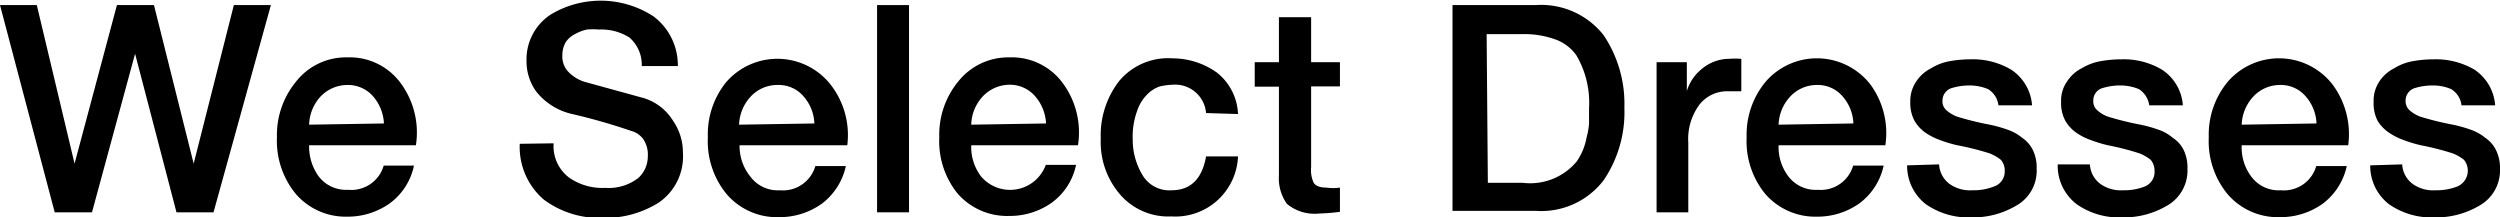 <svg id="Layer_1" data-name="Layer 1" xmlns="http://www.w3.org/2000/svg" viewBox="0 0 103.27 8.98">
  <title>logo</title>
  <g>
    <path d="M0,.21H1.52L3.08,6.76h0L4.83.21H6.36L8,6.76h0L9.66.21h1.53L8.82,8.77H7.29L5.58,2.22h0L3.8,8.77H2.26Z"/>
    <path d="M12.77,6a2.09,2.09,0,0,0,.39,1.28,1.42,1.42,0,0,0,1.22.56,1.39,1.39,0,0,0,1.47-1H17.1a2.58,2.58,0,0,1-1,1.56,3,3,0,0,1-1.76.55A2.72,2.72,0,0,1,12.21,8a3.45,3.45,0,0,1-.77-2.33,3.47,3.47,0,0,1,.79-2.3,2.62,2.62,0,0,1,2.12-1,2.61,2.61,0,0,1,2.22,1.09A3.43,3.43,0,0,1,17.18,6Zm3.09-.9A1.85,1.85,0,0,0,15.43,4a1.38,1.38,0,0,0-1.08-.49A1.54,1.54,0,0,0,13.23,4a1.78,1.78,0,0,0-.46,1.15Z"/>
    <path d="M22.87,5.92a1.62,1.62,0,0,0,.63,1.41A2.39,2.39,0,0,0,25,7.76a2,2,0,0,0,1.37-.41,1.21,1.21,0,0,0,.39-.89,1.14,1.14,0,0,0-.2-.73.91.91,0,0,0-.48-.32,24.45,24.45,0,0,0-2.49-.71,2.63,2.63,0,0,1-1.44-.92,2.12,2.12,0,0,1-.4-1.26,2.21,2.21,0,0,1,1-1.92A4,4,0,0,1,27,.68,2.52,2.52,0,0,1,28,2.73H26.51A1.49,1.49,0,0,0,26,1.55a2.17,2.17,0,0,0-1.25-.33,3.08,3.08,0,0,0-.51,0,1.84,1.84,0,0,0-.49.19,1,1,0,0,0-.38.33,1.07,1.07,0,0,0-.14.55.91.91,0,0,0,.28.71,1.58,1.58,0,0,0,.71.4l2.4.66A2.18,2.18,0,0,1,27.81,5a2.3,2.3,0,0,1,.4,1.31,2.31,2.31,0,0,1-1,2.06A4.15,4.15,0,0,1,24.9,9a3.85,3.85,0,0,1-2.43-.75,2.86,2.86,0,0,1-1-2.31Z"/>
    <path d="M30.55,6A2,2,0,0,0,31,7.3a1.41,1.41,0,0,0,1.22.56,1.39,1.39,0,0,0,1.46-1h1.26a2.64,2.64,0,0,1-1,1.56,3,3,0,0,1-1.75.55A2.74,2.74,0,0,1,30,8a3.44,3.44,0,0,1-.76-2.33A3.42,3.42,0,0,1,30,3.39a2.8,2.8,0,0,1,4.33.13A3.39,3.39,0,0,1,35,6Zm3.09-.9A1.79,1.79,0,0,0,33.21,4a1.35,1.35,0,0,0-1.08-.49A1.5,1.5,0,0,0,31,4a1.79,1.79,0,0,0-.47,1.15Z"/>
    <path d="M36.23.21h1.32V8.77H36.23Z"/>
    <path d="M40.12,6a2,2,0,0,0,.4,1.28,1.57,1.57,0,0,0,2.68-.47h1.25a2.58,2.58,0,0,1-1,1.56,3,3,0,0,1-1.75.55A2.72,2.72,0,0,1,39.56,8a3.44,3.44,0,0,1-.76-2.33,3.46,3.46,0,0,1,.78-2.3,2.64,2.64,0,0,1,2.12-1,2.61,2.61,0,0,1,2.22,1.09A3.43,3.43,0,0,1,44.53,6Zm3.09-.9A1.85,1.85,0,0,0,42.78,4,1.38,1.38,0,0,0,41.7,3.5,1.54,1.54,0,0,0,40.58,4a1.78,1.78,0,0,0-.46,1.15Z"/>
    <path d="M49.82,4.67A1.28,1.28,0,0,0,48.44,3.5a2.67,2.67,0,0,0-.53.07,1.29,1.29,0,0,0-.53.34,1.71,1.71,0,0,0-.41.68,3.1,3.1,0,0,0-.18,1.16,2.82,2.82,0,0,0,.38,1.44,1.29,1.29,0,0,0,1.22.67c.8,0,1.27-.48,1.43-1.4h1.32a2.59,2.59,0,0,1-2.75,2.48A2.63,2.63,0,0,1,46.24,8a3.31,3.31,0,0,1-.77-2.27,3.66,3.66,0,0,1,.75-2.37,2.63,2.63,0,0,1,2.21-.95A3.17,3.17,0,0,1,50.27,3a2.3,2.3,0,0,1,.87,1.71Z"/>
    <path d="M51.83,2.57h1V.71h1.33V2.57h1.19v1H54.16V6.9a1.28,1.28,0,0,0,.1.64q.12.21.54.21a2,2,0,0,0,.55,0v1a8.09,8.09,0,0,1-.86.07,1.78,1.78,0,0,1-1.33-.4,1.82,1.82,0,0,1-.33-1.18V3.58h-1Z"/>
    <path d="M60,.21h3.44a3.28,3.28,0,0,1,2.8,1.24,5.08,5.08,0,0,1,.86,3,5,5,0,0,1-.86,3,3.24,3.24,0,0,1-2.8,1.26H60Zm1.46,7.34h1.43a2.5,2.5,0,0,0,2.24-.88,2.5,2.5,0,0,0,.41-1,2.7,2.7,0,0,0,.1-.58c0-.21,0-.41,0-.61a3.87,3.87,0,0,0-.52-2.19,1.8,1.8,0,0,0-.84-.65,3.76,3.76,0,0,0-1.4-.23H61.41Z"/>
    <path d="M68.43,2.57h1.25V3.76h0a1.87,1.87,0,0,1,.64-.93,1.76,1.76,0,0,1,1.11-.4,3.48,3.48,0,0,1,.5,0V3.77l-.28,0-.29,0a1.45,1.45,0,0,0-1.15.54,2.38,2.38,0,0,0-.47,1.58V8.77H68.43Z"/>
    <path d="M73.47,6a2,2,0,0,0,.4,1.28,1.41,1.41,0,0,0,1.22.56,1.39,1.39,0,0,0,1.46-1h1.26a2.64,2.64,0,0,1-1,1.56,3,3,0,0,1-1.75.55A2.74,2.74,0,0,1,72.91,8a3.44,3.44,0,0,1-.76-2.33,3.42,3.42,0,0,1,.79-2.3,2.8,2.8,0,0,1,4.33.13A3.39,3.39,0,0,1,77.88,6Zm3.09-.9A1.79,1.79,0,0,0,76.13,4a1.35,1.35,0,0,0-1.08-.49A1.5,1.5,0,0,0,73.94,4a1.79,1.79,0,0,0-.47,1.15Z"/>
    <path d="M80.1,6.79a1.07,1.07,0,0,0,.45.82,1.46,1.46,0,0,0,.92.25,2.3,2.3,0,0,0,.88-.15.65.65,0,0,0,.46-.66.65.65,0,0,0-.16-.45,1.9,1.9,0,0,0-.45-.26A11.25,11.25,0,0,0,80.85,6a5.17,5.17,0,0,1-.7-.21,2.67,2.67,0,0,1-.63-.32A1.6,1.6,0,0,1,79.09,5a1.55,1.55,0,0,1-.18-.78,1.44,1.44,0,0,1,.25-.86,1.59,1.59,0,0,1,.61-.54,2.19,2.19,0,0,1,.81-.3,4.92,4.92,0,0,1,.84-.07,3.09,3.09,0,0,1,1.66.43,1.92,1.92,0,0,1,.86,1.47H82.55a.9.9,0,0,0-.43-.67,2,2,0,0,0-.79-.15,2.49,2.49,0,0,0-.68.1.54.54,0,0,0-.41.53.48.48,0,0,0,.17.4,1.42,1.42,0,0,0,.44.26,12.52,12.52,0,0,0,1.34.33,5.44,5.44,0,0,1,.72.2,2,2,0,0,1,.62.34,1.34,1.34,0,0,1,.44.5,1.67,1.67,0,0,1,.16.78,1.65,1.65,0,0,1-.87,1.54,3.5,3.5,0,0,1-1.82.47,3.08,3.08,0,0,1-1.88-.54,2,2,0,0,1-.78-1.61Z"/>
    <path d="M86.33,6.79a1.07,1.07,0,0,0,.45.82,1.46,1.46,0,0,0,.92.25,2.33,2.33,0,0,0,.88-.15A.65.65,0,0,0,89,7.05a.71.71,0,0,0-.16-.45,1.9,1.9,0,0,0-.45-.26A11,11,0,0,0,87.07,6a5.49,5.49,0,0,1-.69-.21,2.49,2.49,0,0,1-.63-.32A1.6,1.6,0,0,1,85.32,5a1.55,1.55,0,0,1-.18-.78,1.37,1.37,0,0,1,.25-.86,1.56,1.56,0,0,1,.6-.54,2.31,2.31,0,0,1,.82-.3,4.92,4.92,0,0,1,.84-.07,3.09,3.09,0,0,1,1.66.43,1.92,1.92,0,0,1,.86,1.47H88.78a.93.93,0,0,0-.43-.67,2,2,0,0,0-.79-.15,2.43,2.43,0,0,0-.68.1.53.53,0,0,0-.41.53.48.48,0,0,0,.17.4,1.31,1.31,0,0,0,.44.26,12.52,12.52,0,0,0,1.34.33,5.44,5.44,0,0,1,.72.2,1.82,1.82,0,0,1,.61.34,1.28,1.28,0,0,1,.45.5,1.67,1.67,0,0,1,.16.78,1.67,1.67,0,0,1-.87,1.54,3.5,3.5,0,0,1-1.82.47,3.06,3.06,0,0,1-1.88-.54A2,2,0,0,1,85,6.79Z"/>
    <path d="M92.6,6A2,2,0,0,0,93,7.3a1.41,1.41,0,0,0,1.22.56,1.39,1.39,0,0,0,1.46-1h1.26a2.64,2.64,0,0,1-1,1.56,3,3,0,0,1-1.75.55A2.74,2.74,0,0,1,92,8a3.44,3.44,0,0,1-.76-2.33,3.42,3.42,0,0,1,.79-2.3,2.8,2.8,0,0,1,4.33.13A3.44,3.44,0,0,1,97,6Zm3.09-.9A1.79,1.79,0,0,0,95.26,4a1.35,1.35,0,0,0-1.08-.49A1.51,1.51,0,0,0,93.07,4a1.79,1.79,0,0,0-.47,1.15Z"/>
    <path d="M99.23,6.79a1.07,1.07,0,0,0,.45.82,1.46,1.46,0,0,0,.92.25,2.38,2.38,0,0,0,.89-.15.71.71,0,0,0,.29-1.11,1.9,1.9,0,0,0-.45-.26A11.25,11.25,0,0,0,100,6a5.64,5.64,0,0,1-.7-.21,2.67,2.67,0,0,1-.63-.32A1.6,1.6,0,0,1,98.22,5a1.55,1.55,0,0,1-.17-.78,1.43,1.43,0,0,1,.24-.86,1.59,1.59,0,0,1,.61-.54,2.19,2.19,0,0,1,.81-.3,4.92,4.92,0,0,1,.84-.07,3.15,3.15,0,0,1,1.67.43,1.94,1.94,0,0,1,.85,1.47h-1.39a.9.9,0,0,0-.43-.67,1.92,1.92,0,0,0-.79-.15,2.49,2.49,0,0,0-.68.1.54.54,0,0,0-.41.53.51.51,0,0,0,.17.4,1.42,1.42,0,0,0,.44.26,12.52,12.52,0,0,0,1.34.33,5.44,5.44,0,0,1,.72.2,2,2,0,0,1,.62.34,1.34,1.34,0,0,1,.44.5,1.67,1.67,0,0,1,.17.78,1.67,1.67,0,0,1-.88,1.54,3.5,3.5,0,0,1-1.82.47,3.08,3.08,0,0,1-1.88-.54,2,2,0,0,1-.78-1.61Z"/>
  </g>
</svg>